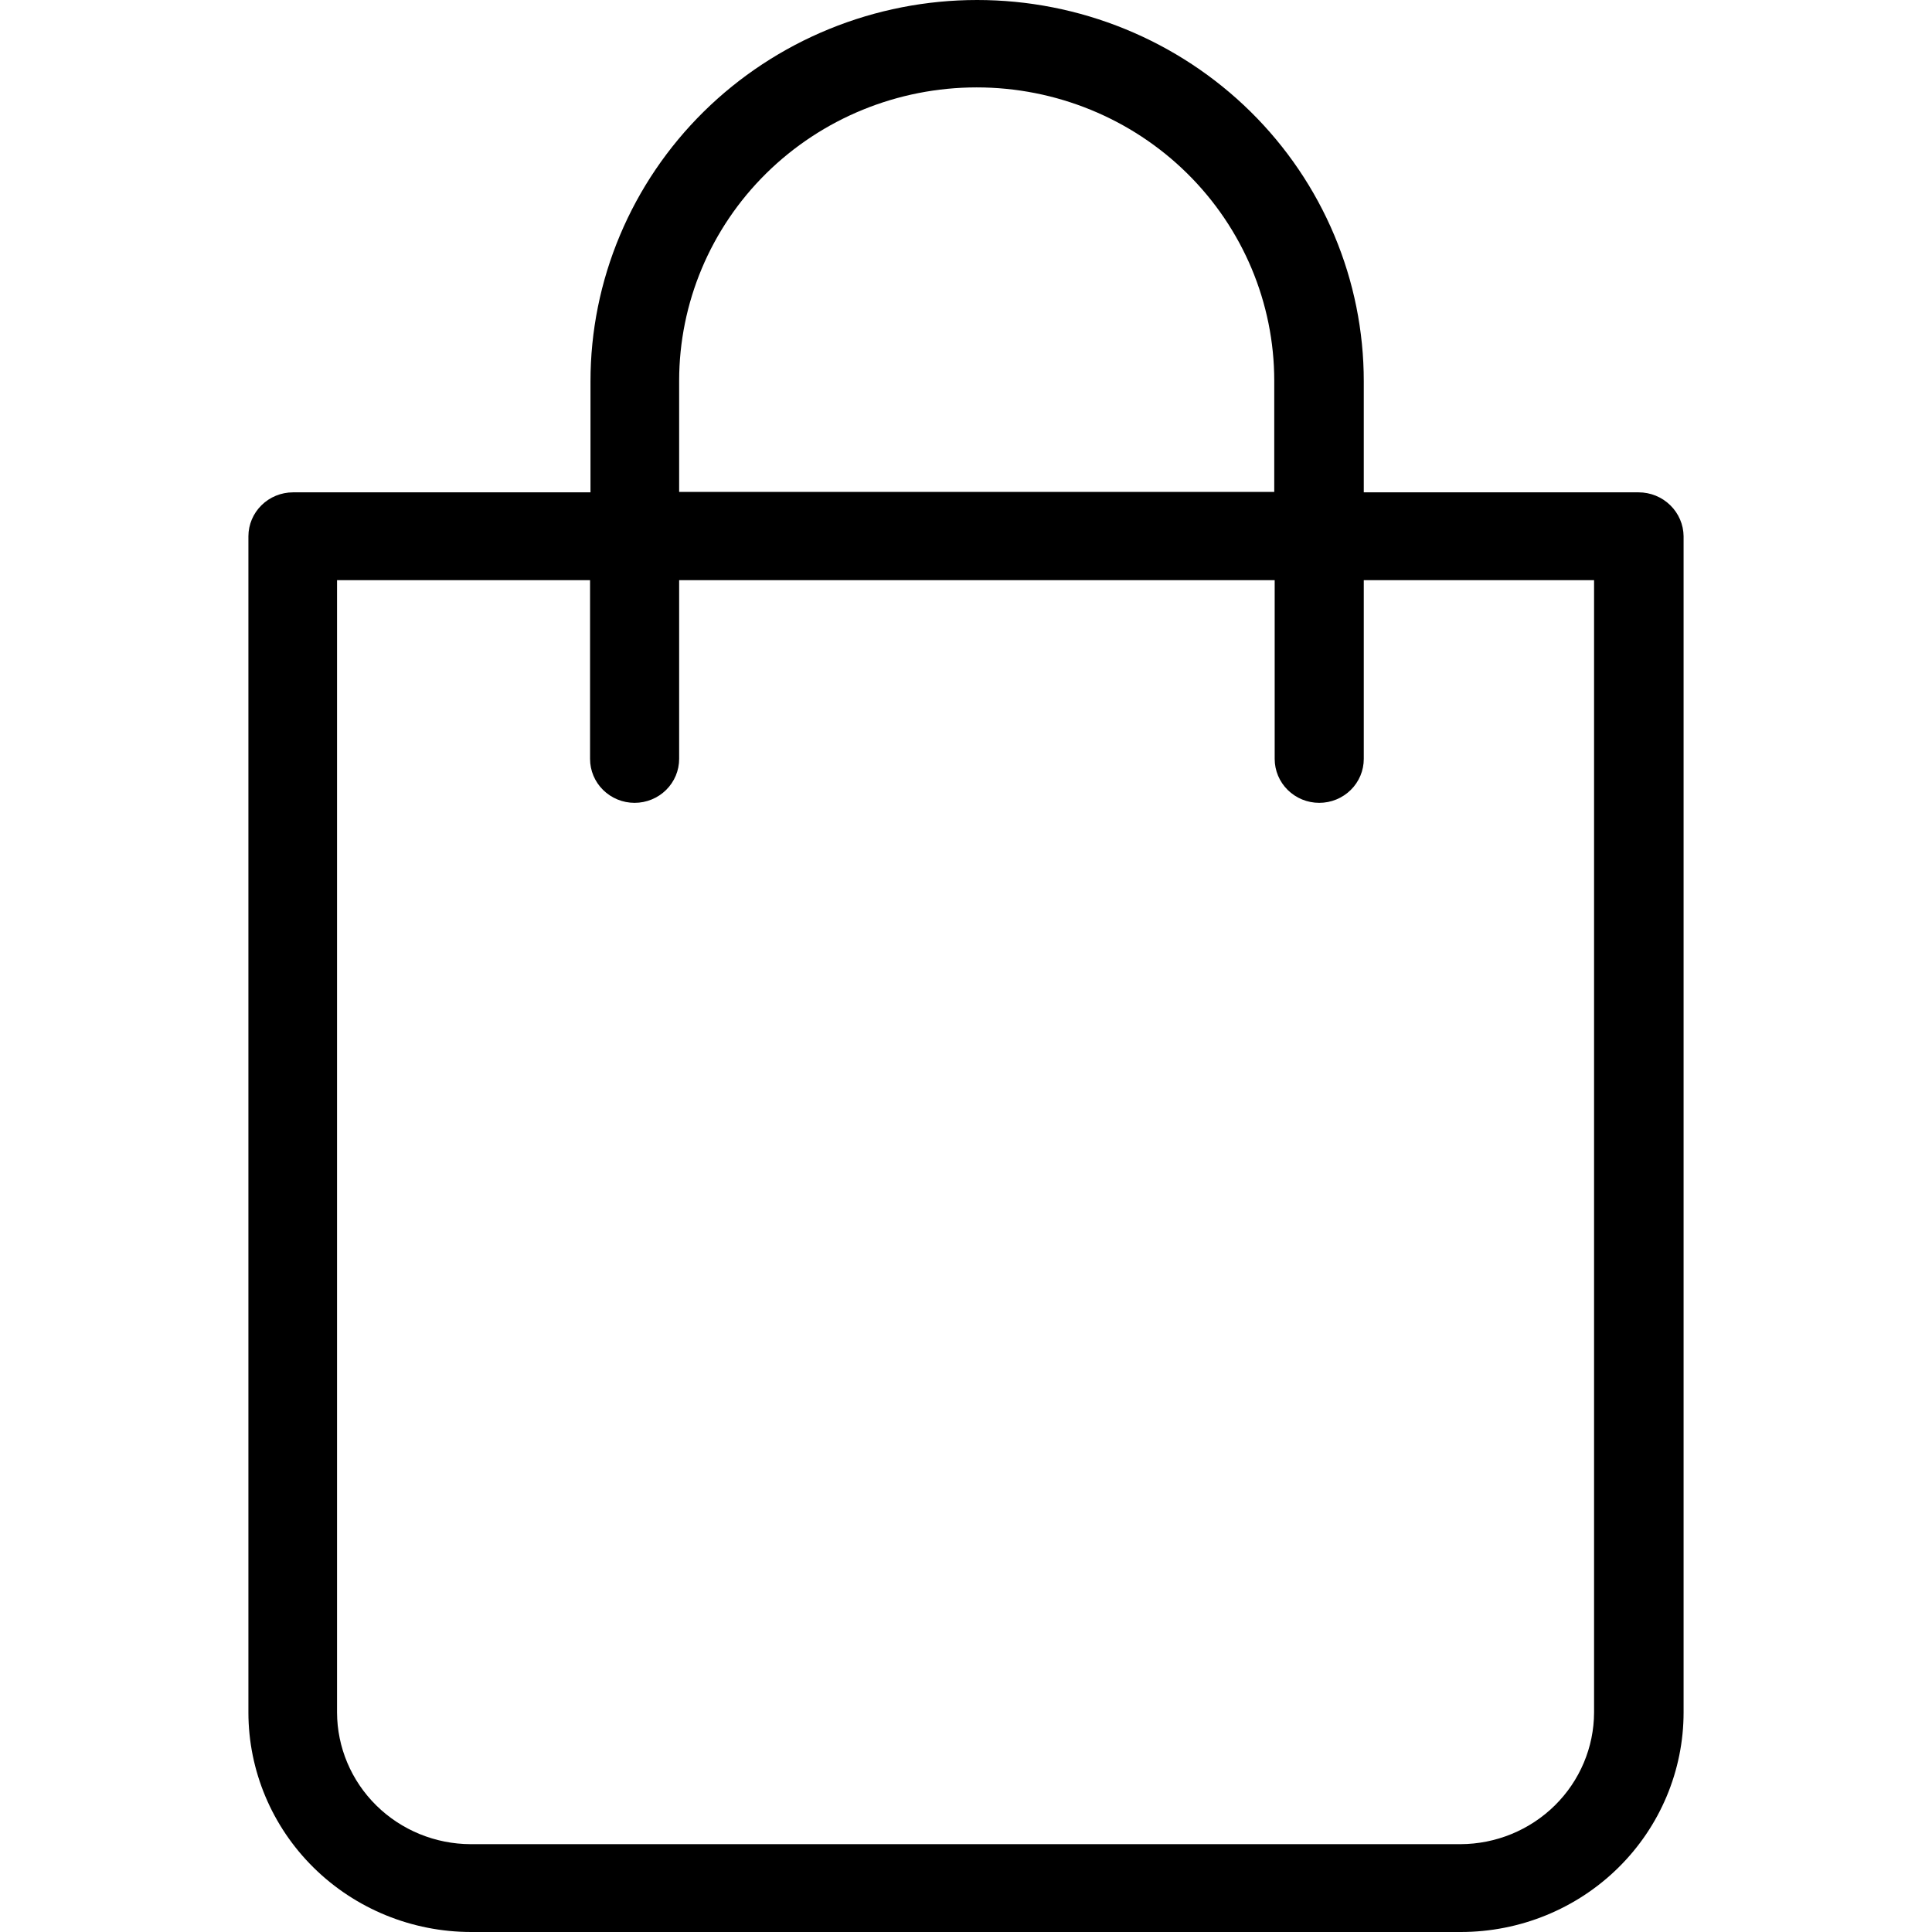 <svg width="80" height="80" viewBox="0 0 80 80" fill="none" xmlns="http://www.w3.org/2000/svg">
<g id="auto ikona">
<path id="Vector" d="M67.851 20.387H56.471V15.785C56.471 13.712 56.057 11.66 55.252 9.745C54.448 7.829 53.269 6.089 51.782 4.623C50.295 3.158 48.53 1.995 46.588 1.202C44.645 0.408 42.564 0 40.461 0C38.359 0 36.277 0.408 34.334 1.202C32.392 1.995 30.627 3.158 29.14 4.623C27.654 6.089 26.474 7.829 25.67 9.745C24.865 11.66 24.451 13.712 24.451 15.785V20.387H12.13C11.641 20.388 11.173 20.58 10.828 20.921C10.482 21.261 10.287 21.723 10.286 22.205V70.907C10.287 73.318 11.258 75.631 12.988 77.336C14.717 79.041 17.062 79.999 19.508 80H60.492C62.938 79.999 65.283 79.041 67.012 77.336C68.742 75.631 69.713 73.318 69.714 70.907V22.205C69.709 21.721 69.51 21.259 69.161 20.919C68.813 20.578 68.342 20.387 67.851 20.387ZM28.122 15.767C28.122 12.545 29.42 9.455 31.73 7.177C34.041 4.899 37.175 3.619 40.443 3.619C43.71 3.619 46.844 4.899 49.155 7.177C51.466 9.455 52.764 12.545 52.764 15.767V20.368H28.122V15.767ZM66.007 70.907C66.003 72.353 65.418 73.738 64.382 74.76C63.345 75.782 61.94 76.359 60.474 76.363H19.49C18.023 76.359 16.618 75.782 15.582 74.76C14.545 73.738 13.96 72.353 13.956 70.907V24.024H24.433V31.425C24.433 31.908 24.627 32.37 24.973 32.711C25.319 33.052 25.788 33.244 26.277 33.244C26.766 33.244 27.235 33.052 27.581 32.711C27.927 32.37 28.122 31.908 28.122 31.425V24.024H52.782V31.425C52.782 31.908 52.976 32.37 53.322 32.711C53.668 33.052 54.137 33.244 54.627 33.244C55.116 33.244 55.585 33.052 55.931 32.711C56.277 32.37 56.471 31.908 56.471 31.425V24.024H66.007V70.907Z" fill="black"/>
</g>
</svg>
